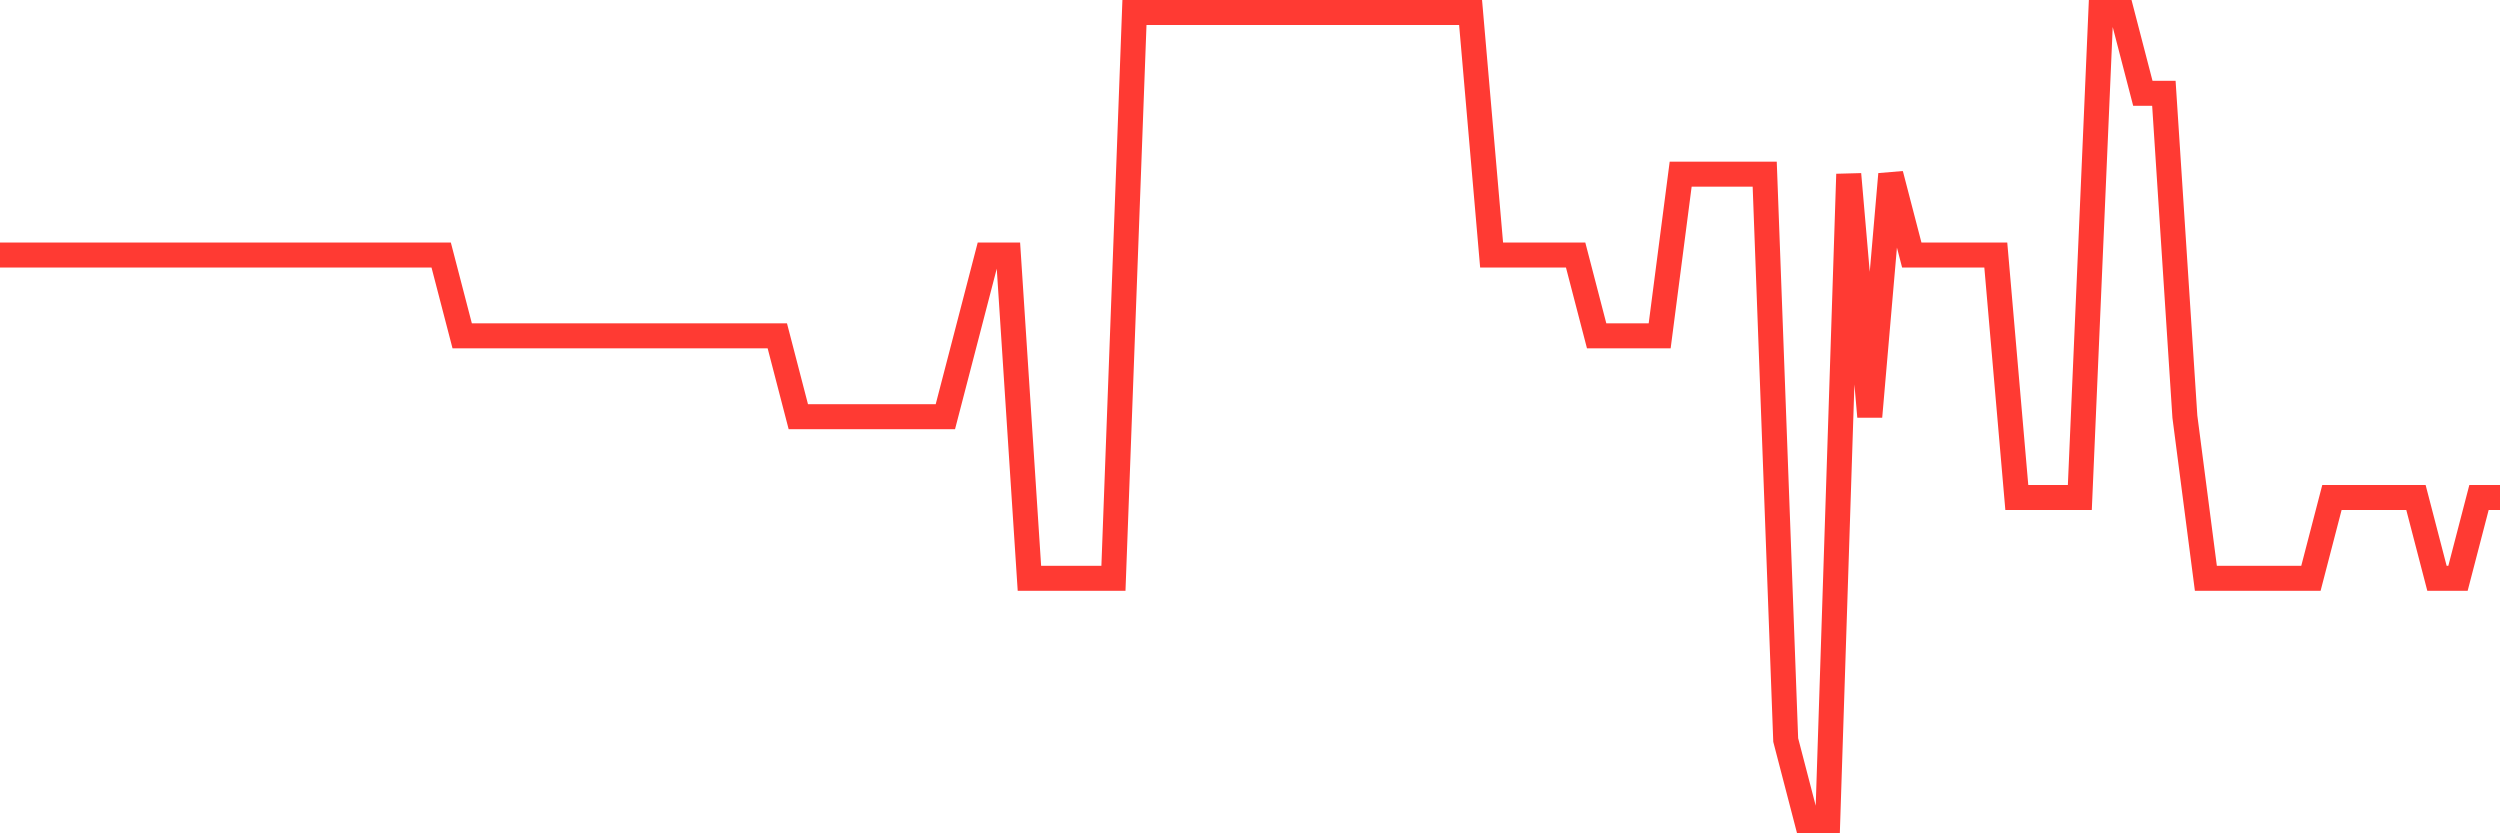 <svg
  xmlns="http://www.w3.org/2000/svg"
  xmlns:xlink="http://www.w3.org/1999/xlink"
  width="120"
  height="40"
  viewBox="0 0 120 40"
  preserveAspectRatio="none"
>
  <polyline
    points="0,12.24 1.008,12.24 2.017,12.24 3.025,12.24 4.034,12.24 5.042,12.24 6.05,12.24 7.059,12.24 8.067,12.24 9.076,12.24 10.084,12.24 11.092,12.24 12.101,12.24 13.109,12.24 14.118,12.24 15.126,12.24 16.134,12.24 17.143,12.24 18.151,12.24 19.16,12.24 20.168,12.24 21.176,12.24 22.185,16.12 23.193,16.12 24.202,16.12 25.21,16.12 26.218,16.12 27.227,16.12 28.235,16.12 29.244,16.12 30.252,16.12 31.261,16.12 32.269,16.12 33.277,16.12 34.286,16.12 35.294,16.12 36.303,16.12 37.311,16.12 38.319,20 39.328,20 40.336,20 41.345,20 42.353,20 43.361,20 44.37,20 45.378,20 46.387,16.12 47.395,12.24 48.403,12.24 49.412,27.76 50.42,27.76 51.429,27.76 52.437,27.76 53.445,27.76 54.454,0.6 55.462,0.6 56.471,0.6 57.479,0.6 58.487,0.6 59.496,0.6 60.504,0.6 61.513,0.6 62.521,0.6 63.529,0.6 64.538,0.6 65.546,0.6 66.555,0.6 67.563,0.6 68.571,0.6 69.58,0.6 70.588,0.6 71.597,12.24 72.605,12.24 73.613,12.24 74.622,12.24 75.63,12.24 76.639,16.12 77.647,16.12 78.655,16.12 79.664,16.12 80.672,8.36 81.681,8.36 82.689,8.36 83.697,8.36 84.706,8.36 85.714,35.52 86.723,39.4 87.731,39.4 88.739,8.36 89.748,20 90.756,8.36 91.765,12.24 92.773,12.24 93.782,12.24 94.79,12.24 95.798,12.24 96.807,23.88 97.815,23.88 98.824,23.88 99.832,23.88 100.84,0.6 101.849,0.6 102.857,4.48 103.866,4.48 104.874,20 105.882,27.76 106.891,27.76 107.899,27.76 108.908,27.76 109.916,27.76 110.924,27.76 111.933,23.88 112.941,23.88 113.95,23.88 114.958,23.88 115.966,23.88 116.975,27.76 117.983,27.76 118.992,23.88 120,23.88"
    fill="none"
    stroke="#ff3a33"
    stroke-width="1.2"
  >
  </polyline>
</svg>